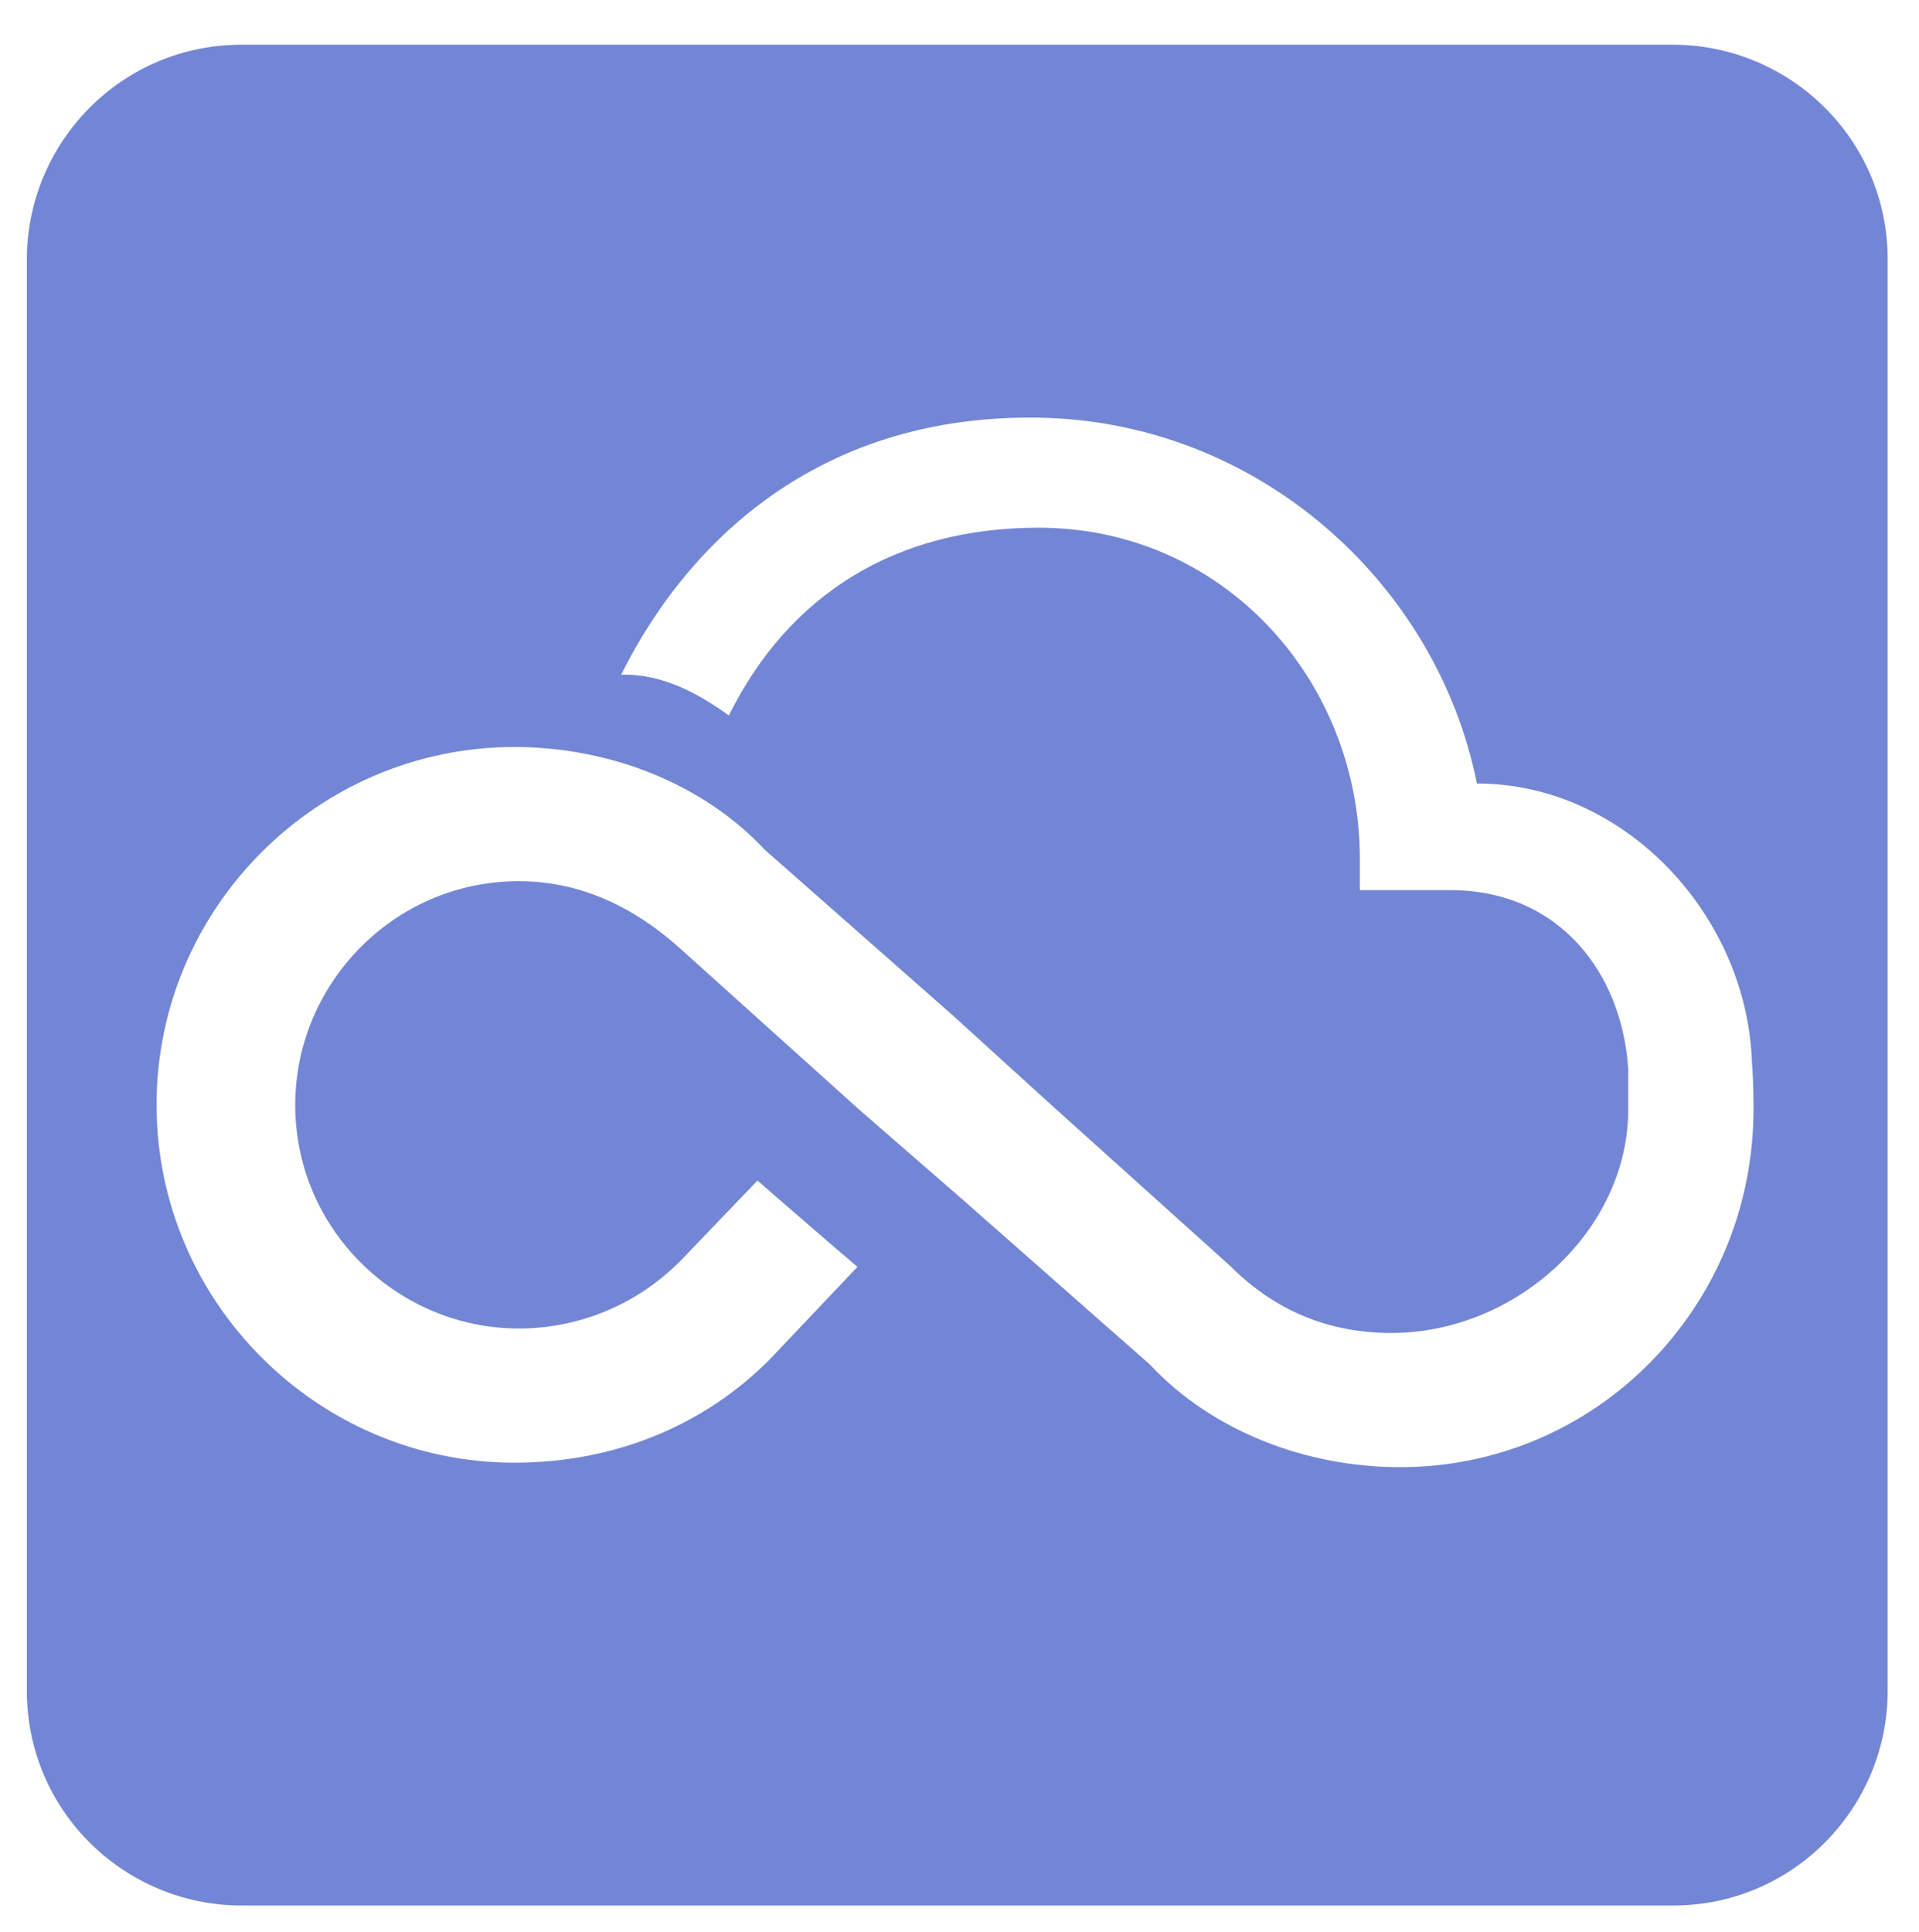 <?xml version="1.0" encoding="utf-8"?>
<!-- Generator: Adobe Illustrator 25.0.0, SVG Export Plug-In . SVG Version: 6.00 Build 0)  -->
<svg version="1.1" id="Capa_1" xmlns="http://www.w3.org/2000/svg" xmlns:xlink="http://www.w3.org/1999/xlink" x="0px" y="0px"
	 viewBox="0 0 42.9 43.2" style="enable-background:new 0 0 42.9 43.2;" xml:space="preserve">
<style type="text/css">
	.st0{fill:#7386D5;}
</style>
<path xmlns="http://www.w3.org/2000/svg" class="st0" d="M 37.4 1 L 5.4 1 C 2.7 1 0.6 3.2 0.6 5.8 L 0.6 37.8 C 0.6 40.5 2.8 42.6 5.4 42.6 L 37.4 42.6 C 40.1 42.6 42.2 40.4 42.2 37.8 L 42.2 5.8 C 42.2 3.1 40 1 37.4 1 Z M 39.2 24.8 C 39.2 29.2 35.7 32.8 31.3 32.8 C 29.2 32.8 27.1 32 25.7 30.5 L 21.5 26.8 L 19.2 24.8 L 15.2 21.2 C 14.2 20.3 13 19.7 11.6 19.7 C 8.8 19.7 6.6 22 6.6 24.7 C 6.6 27.5 8.9 29.7 11.6 29.7 C 12.9 29.7 14.2 29.2 15.2 28.2 L 16.935 26.391 C 16.793 26.273 18.786 28.003 19.169 28.322 L 17.2 30.4 C 15.7 31.9 13.7 32.7 11.5 32.7 C 7.1 32.7 3.5 29.1 3.5 24.7 C 3.5 20.3 7.1 16.7 11.5 16.7 C 13.6 16.7 15.7 17.5 17.1 19 L 21.3 22.7 L 23.5 24.7 L 27.5 28.3 C 28.5 29.3 29.7 29.8 31.1 29.8 C 33.9 29.8 36.4 27.5 36.4 24.8 L 36.4 23.9 C 36.258 21.746 34.854 19.891 32.4 19.9 L 30.4 19.9 L 30.4 19.2 C 30.4 15.2 27.338 11.79 23.203 11.797 C 20.024 11.802 17.64 13.285 16.294 15.994 C 15.631 15.52 14.828 15.059 13.885 15.084 C 15.485 11.884 18.51 9.268 23.203 9.337 C 28.102 9.409 32.117 13.017 33.017 17.517 C 36.283 17.508 39.067 20.433 39.167 23.783 C 39.2 24.166 39.2 24.7 39.2 24.8 Z"/>
</svg>
